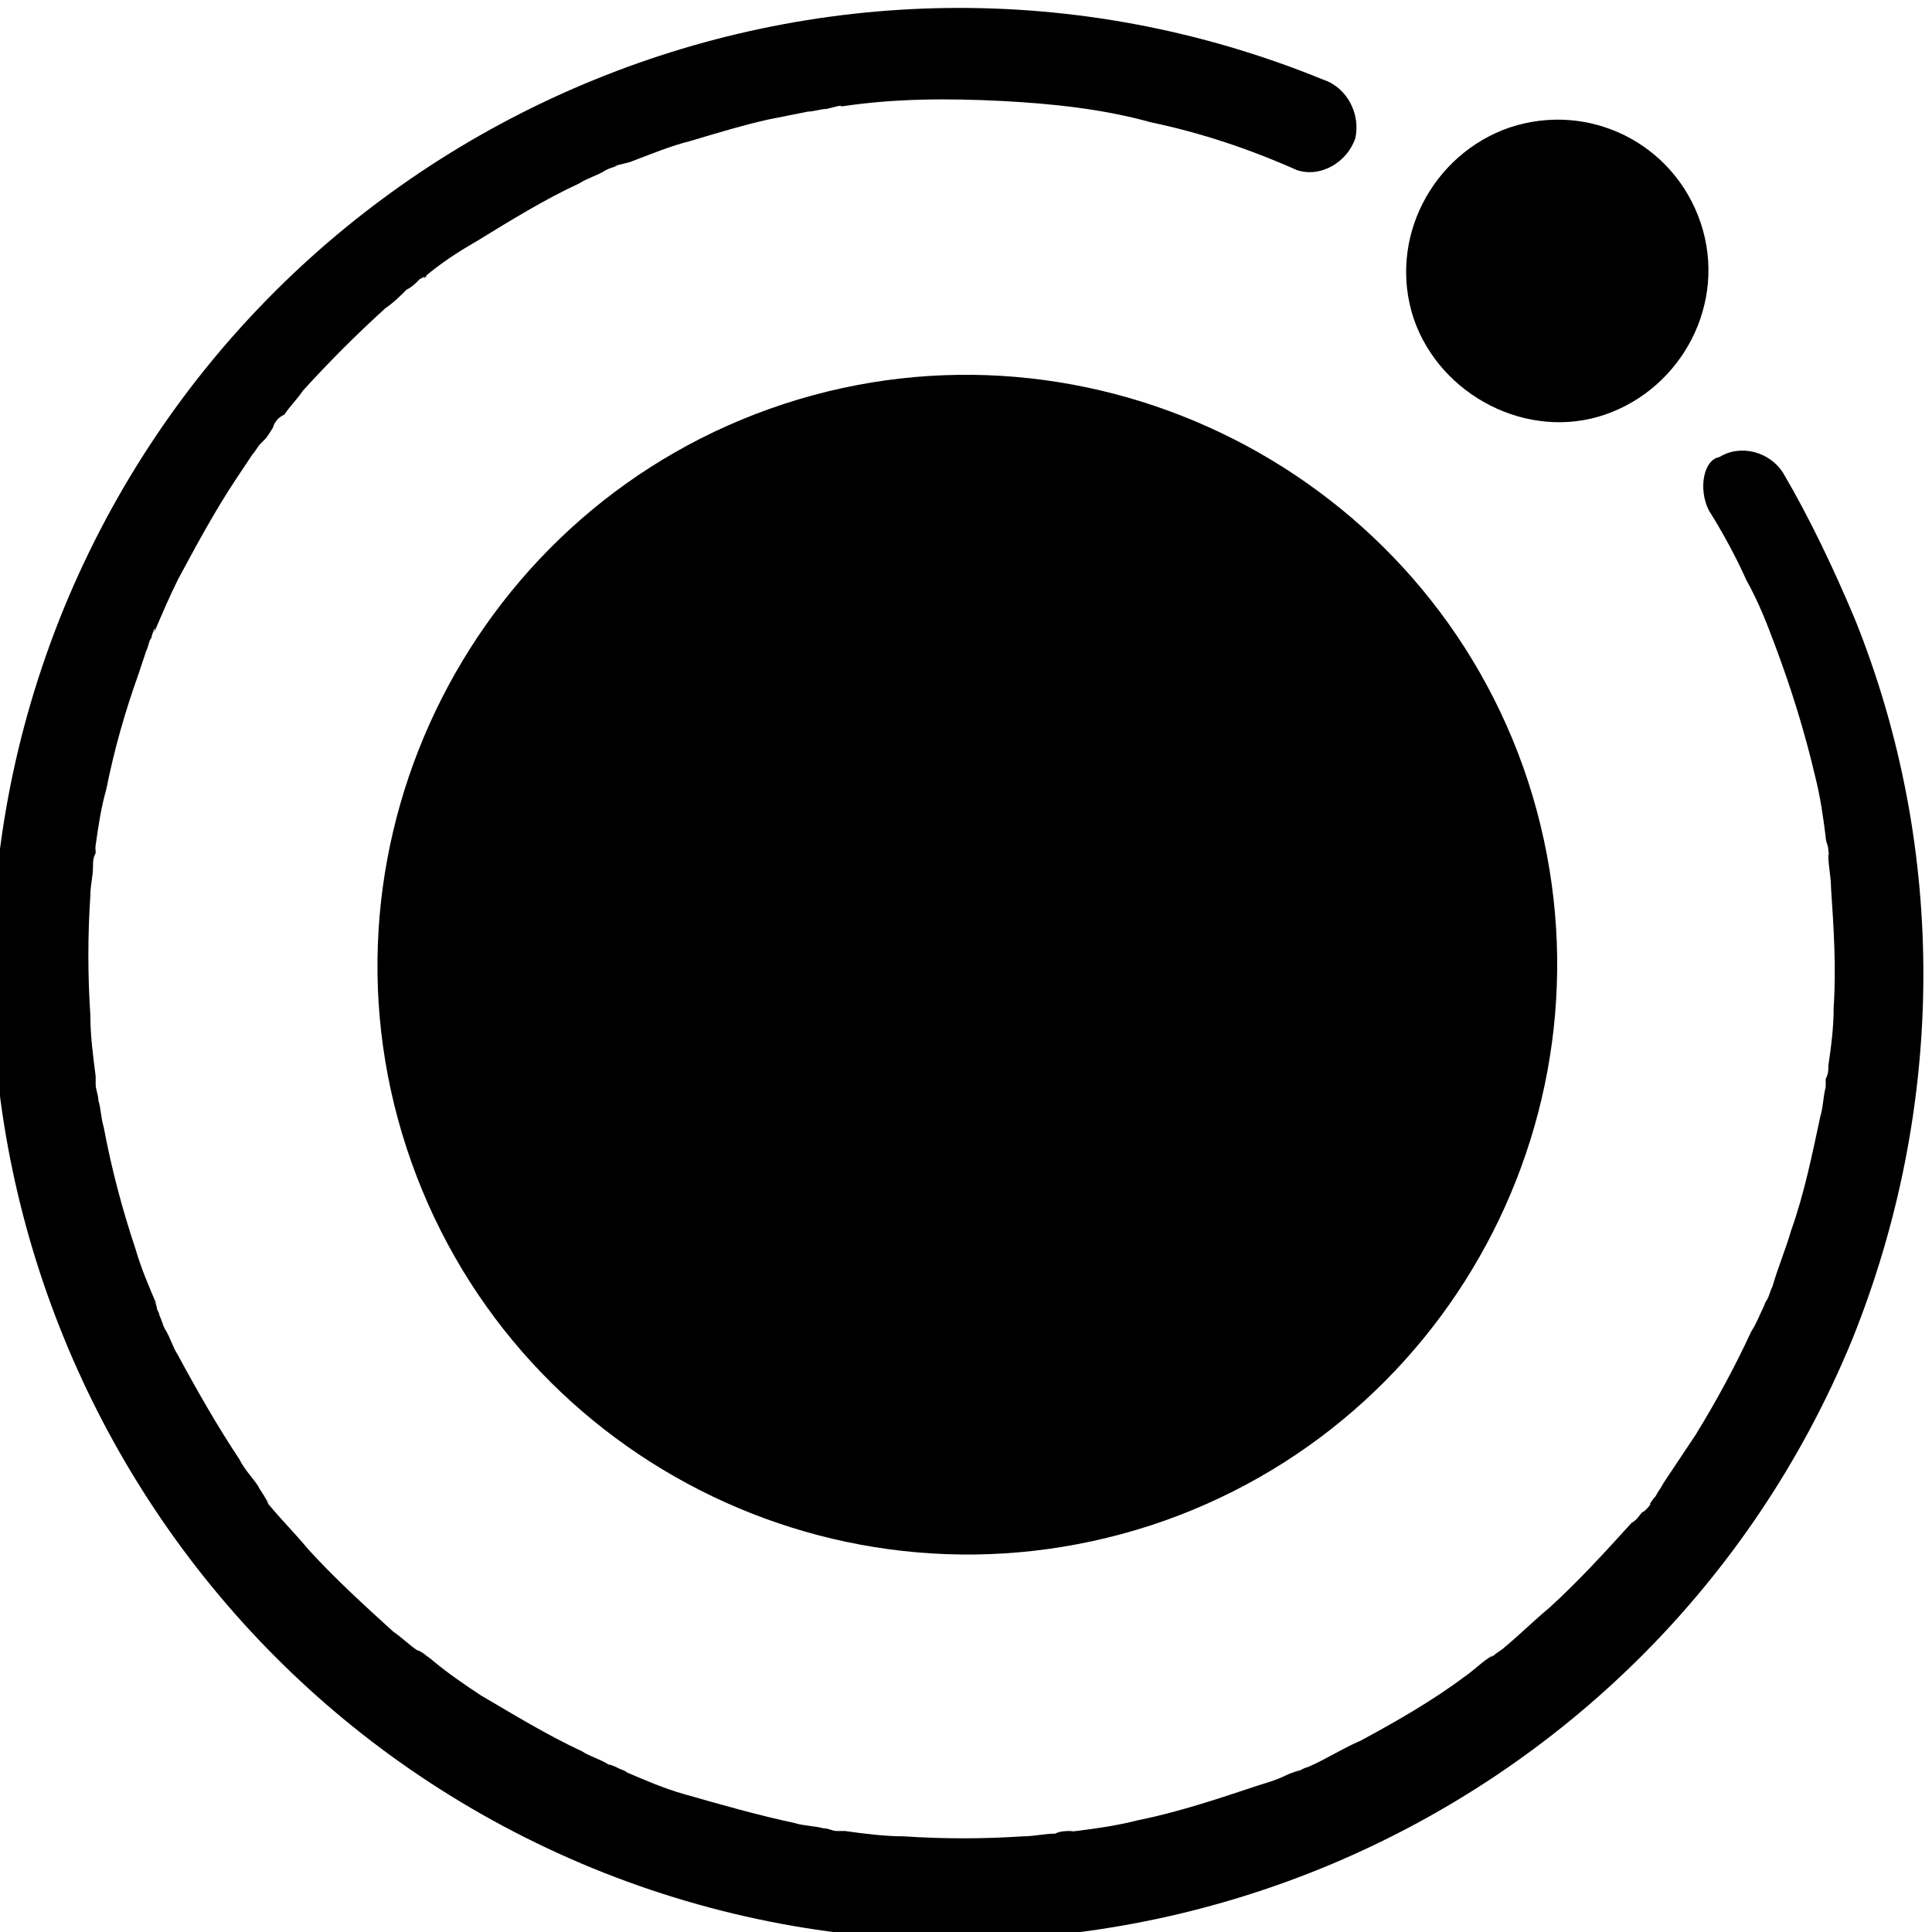<svg version="1.1" xmlns="http://www.w3.org/2000/svg" xmlns:xlink="http://www.w3.org/1999/xlink" x="0px" y="0px" viewBox="0 0 72.7 72.7" xml:space="preserve" fill="currentColor">
    <path d="M64.3,19.2c0.5,0.8,1,1.7,1.4,2.6c0.5,0.9,0.8,1.7,1.1,2.5c0.6,1.6,1.1,3.2,1.5,4.9
        c0.2,0.8,0.3,1.5,0.4,2.3c0,0.2,0.1,0.3,0.1,0.5c0,0.1,0.1,0.4,0,0.1c0-0.2,0,0,0,0.1c0,0.4,0.1,0.8,0.1,1.2c0.1,1.5,0.2,3,0.1,4.5
        c0,0.8-0.1,1.5-0.2,2.2c0,0.2,0,0.3-0.1,0.5c0,0.1,0,0.3,0,0c0,0.1,0,0.2,0,0.3c-0.1,0.4-0.1,0.8-0.2,1.1c-0.3,1.4-0.6,2.9-1.1,4.3
        c-0.2,0.7-0.5,1.4-0.7,2.1c-0.1,0.2-0.1,0.3-0.2,0.5c-0.1,0.1-0.2,0.5-0.1,0.2c-0.2,0.4-0.3,0.7-0.5,1c-0.6,1.3-1.3,2.6-2.1,3.9
        c-0.4,0.6-0.8,1.2-1.2,1.8c-0.1,0.2-0.2,0.3-0.3,0.5c-0.1,0.1-0.3,0.4-0.2,0.3c0.1-0.1-0.2,0.3-0.3,0.3c-0.1,0.1-0.2,0.3-0.4,0.4
        c-1,1.1-2,2.2-3.1,3.2c-0.6,0.5-1.1,1-1.7,1.5c-0.1,0.1-0.3,0.2-0.4,0.3L56,62.4c0.3-0.2,0.1-0.1,0,0c-0.3,0.2-0.6,0.5-0.9,0.7
        c-1.2,0.9-2.6,1.7-3.9,2.4c-0.7,0.3-1.3,0.7-2,1c-0.1,0-0.6,0.3-0.3,0.1c-0.2,0.1-0.3,0.1-0.5,0.2c-0.4,0.2-0.8,0.3-1.1,0.4
        c-1.5,0.5-3,1-4.5,1.3c-0.8,0.2-1.5,0.3-2.3,0.4c-0.1,0-0.4,0.1-0.1,0c0.2,0,0,0-0.1,0c-0.2,0-0.4,0-0.6,0.1c-0.4,0-0.8,0.1-1.2,0.1
        c-1.5,0.1-3,0.1-4.5,0c-0.7,0-1.5-0.1-2.2-0.2c-0.1,0-0.3,0,0,0h-0.3c-0.2,0-0.3-0.1-0.5-0.1c-0.4-0.1-0.8-0.1-1.1-0.2
        c-1.4-0.3-2.8-0.7-4.2-1.1c-0.7-0.2-1.4-0.5-2.1-0.8c-0.1-0.1-0.5-0.2-0.2-0.1c-0.2-0.1-0.4-0.2-0.5-0.2c-0.3-0.2-0.7-0.3-1-0.5
        c-1.3-0.6-2.6-1.4-3.8-2.1c-0.6-0.4-1.2-0.8-1.8-1.3c-0.1-0.1-0.4-0.3-0.3-0.2c0.2,0.1-0.2-0.2-0.3-0.2c-0.3-0.2-0.6-0.5-0.9-0.7
        c-1.1-1-2.2-2-3.2-3.1c-0.5-0.6-1-1.1-1.5-1.7L10,56.4c0.2,0.3,0.1,0.1,0,0c-0.1-0.2-0.2-0.3-0.3-0.5c-0.2-0.3-0.5-0.6-0.7-1
        c-0.8-1.2-1.6-2.6-2.3-3.9c-0.2-0.3-0.3-0.7-0.5-1c-0.1-0.2-0.1-0.3-0.2-0.5c0-0.1-0.1-0.2-0.1-0.3c0-0.1-0.2-0.4,0-0.1
        c-0.3-0.7-0.6-1.4-0.8-2.1c-0.5-1.5-0.9-3-1.2-4.6c-0.1-0.3-0.1-0.7-0.2-1c0-0.2-0.1-0.4-0.1-0.6c0-0.1,0-0.2,0-0.3c0,0.2,0,0.2,0,0
        c-0.1-0.8-0.2-1.5-0.2-2.3c-0.1-1.5-0.1-3,0-4.5c0-0.4,0.1-0.7,0.1-1.1c0-0.2,0-0.3,0.1-0.5c0-0.1,0-0.1,0-0.2c-0.1,0.5,0,0,0-0.1
        c0.1-0.7,0.2-1.4,0.4-2.1c0.3-1.5,0.7-2.9,1.2-4.3c0.1-0.3,0.2-0.6,0.3-0.9c0.1-0.2,0.1-0.4,0.2-0.5c0-0.1,0.2-0.6,0.1-0.2
        c0.3-0.7,0.6-1.4,0.9-2c0.7-1.3,1.4-2.6,2.2-3.8c0.2-0.3,0.4-0.6,0.6-0.9c0.1-0.1,0.2-0.3,0.3-0.4l0.2-0.2c0,0,0.3-0.4,0.1-0.2
        c-0.1,0.2,0.2-0.2,0.2-0.3c0.1-0.2,0.2-0.3,0.4-0.4c0.2-0.3,0.5-0.6,0.7-0.9c1-1.1,2-2.1,3.1-3.1c0.3-0.2,0.6-0.5,0.8-0.7
        c0.2-0.1,0.3-0.2,0.5-0.4l0.2-0.1c0.2-0.1-0.2,0.2,0,0c0.6-0.5,1.2-0.9,1.9-1.3c1.3-0.8,2.6-1.6,3.9-2.2c0.3-0.2,0.7-0.3,1-0.5
        c0.2-0.1,0.3-0.1,0.5-0.2c-0.3,0.1-0.1,0,0,0l0.4-0.1c0.8-0.3,1.5-0.6,2.3-0.8c1-0.3,2-0.6,2.9-0.8c0.5-0.1,1-0.2,1.5-0.3
        c0.2,0,0.5-0.1,0.7-0.1L31.5,4c0.6-0.1-0.1,0,0.2,0c2-0.3,4-0.3,6-0.2c1.9,0.1,3.8,0.3,5.6,0.8c1.9,0.4,3.7,1,5.5,1.8
        c0.9,0.3,1.9-0.3,2.2-1.2c0.2-0.9-0.3-1.9-1.2-2.2C31.2-4.6,10,4.4,2.4,22.9c-7.6,18.6,1.4,39.8,19.9,47.4
        c18.6,7.6,39.8-1.4,47.4-19.9c3.5-8.7,3.6-18.4,0.1-27.1c-0.8-1.9-1.7-3.8-2.7-5.5c-0.5-0.8-1.6-1.1-2.4-0.6
        C64.1,17.3,63.9,18.4,64.3,19.2"></path>
    <path d="M64,8.4c1,3-0.7,6.2-3.6,7.2s-6.2-0.7-7.2-3.6c-1-3,0.7-6.2,3.6-7.2C59.8,3.8,63,5.4,64,8.4
        L64,8.4"></path>
    <path d="M57.5,29.4c3.8,11.7-2.6,24.2-14.2,28c-11.7,3.8-24.2-2.6-28-14.2s2.6-24.2,14.2-28l0,0
        C41.1,11.4,53.7,17.8,57.5,29.4"></path>
</svg>